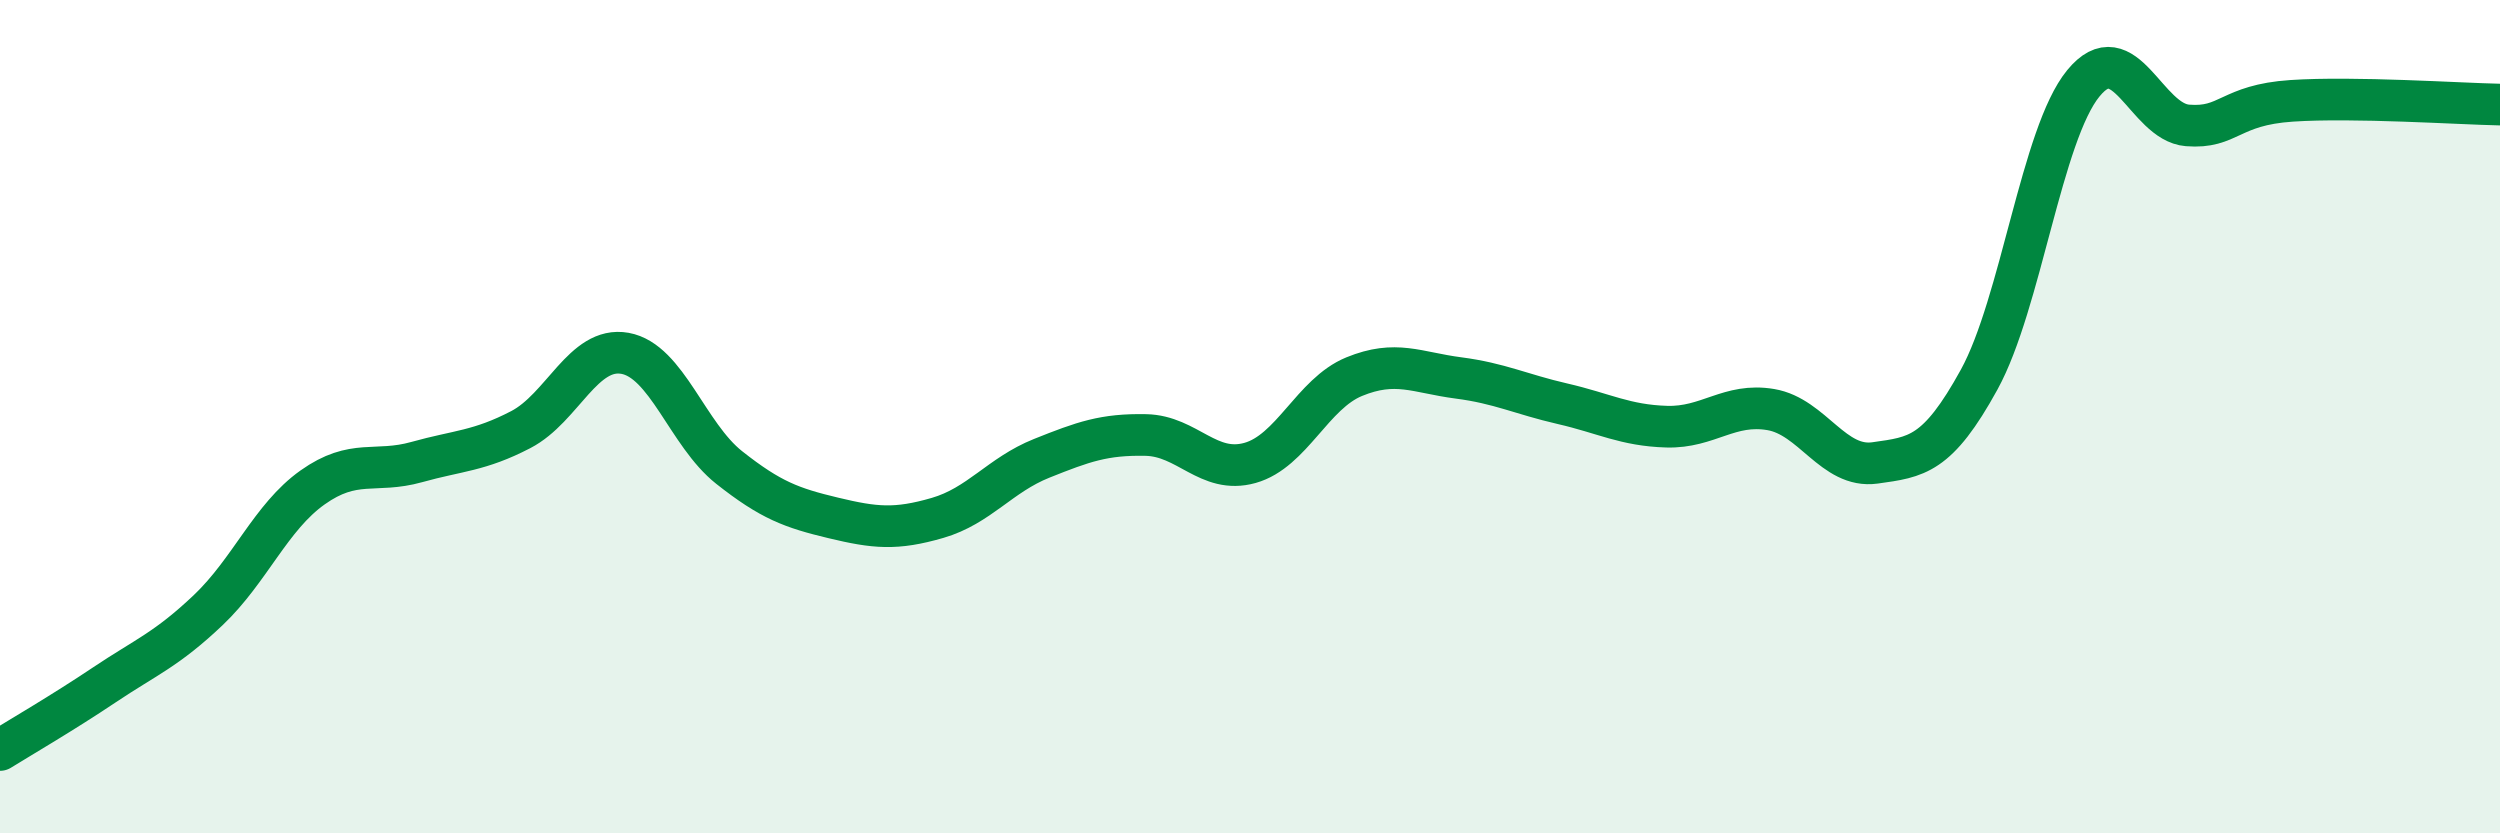 
    <svg width="60" height="20" viewBox="0 0 60 20" xmlns="http://www.w3.org/2000/svg">
      <path
        d="M 0,18 C 0.5,17.69 1.5,17.11 2.5,16.44 C 3.5,15.77 4,15.59 5,14.64 C 6,13.69 6.5,12.41 7.5,11.7 C 8.5,10.99 9,11.37 10,11.09 C 11,10.81 11.5,10.83 12.5,10.31 C 13.5,9.79 14,8.3 15,8.48 C 16,8.66 16.5,10.43 17.5,11.22 C 18.5,12.01 19,12.19 20,12.43 C 21,12.67 21.5,12.72 22.5,12.43 C 23.5,12.14 24,11.4 25,11 C 26,10.6 26.5,10.42 27.5,10.44 C 28.5,10.46 29,11.39 30,11.11 C 31,10.83 31.5,9.45 32.5,9.04 C 33.5,8.63 34,8.94 35,9.07 C 36,9.2 36.5,9.46 37.5,9.69 C 38.5,9.92 39,10.21 40,10.24 C 41,10.27 41.5,9.66 42.5,9.83 C 43.5,10 44,11.25 45,11.11 C 46,10.97 46.5,10.93 47.5,9.11 C 48.5,7.29 49,3.22 50,2 C 51,0.78 51.5,2.93 52.5,3.01 C 53.5,3.09 53.5,2.52 55,2.42 C 56.5,2.32 59,2.49 60,2.51L60 20L0 20Z"
        fill="#008740"
        opacity="0.1"
        stroke-linecap="round"
        stroke-linejoin="round"
      />
      <path
        d="M 0,18 C 0.5,17.69 1.5,17.11 2.5,16.44 C 3.5,15.77 4,15.59 5,14.64 C 6,13.69 6.5,12.41 7.5,11.7 C 8.5,10.99 9,11.37 10,11.09 C 11,10.81 11.5,10.83 12.5,10.31 C 13.5,9.79 14,8.3 15,8.48 C 16,8.66 16.5,10.43 17.5,11.22 C 18.5,12.01 19,12.19 20,12.43 C 21,12.67 21.5,12.72 22.5,12.43 C 23.5,12.14 24,11.4 25,11 C 26,10.6 26.5,10.42 27.5,10.44 C 28.5,10.46 29,11.39 30,11.11 C 31,10.83 31.5,9.45 32.5,9.04 C 33.5,8.63 34,8.94 35,9.07 C 36,9.2 36.5,9.46 37.5,9.69 C 38.5,9.92 39,10.21 40,10.24 C 41,10.27 41.5,9.66 42.5,9.83 C 43.5,10 44,11.25 45,11.11 C 46,10.97 46.5,10.93 47.5,9.11 C 48.5,7.29 49,3.22 50,2 C 51,0.78 51.5,2.93 52.5,3.01 C 53.5,3.09 53.5,2.52 55,2.42 C 56.5,2.32 59,2.49 60,2.51"
        stroke="#008740"
        stroke-width="1"
        fill="none"
        stroke-linecap="round"
        stroke-linejoin="round"
      />
    </svg>
  